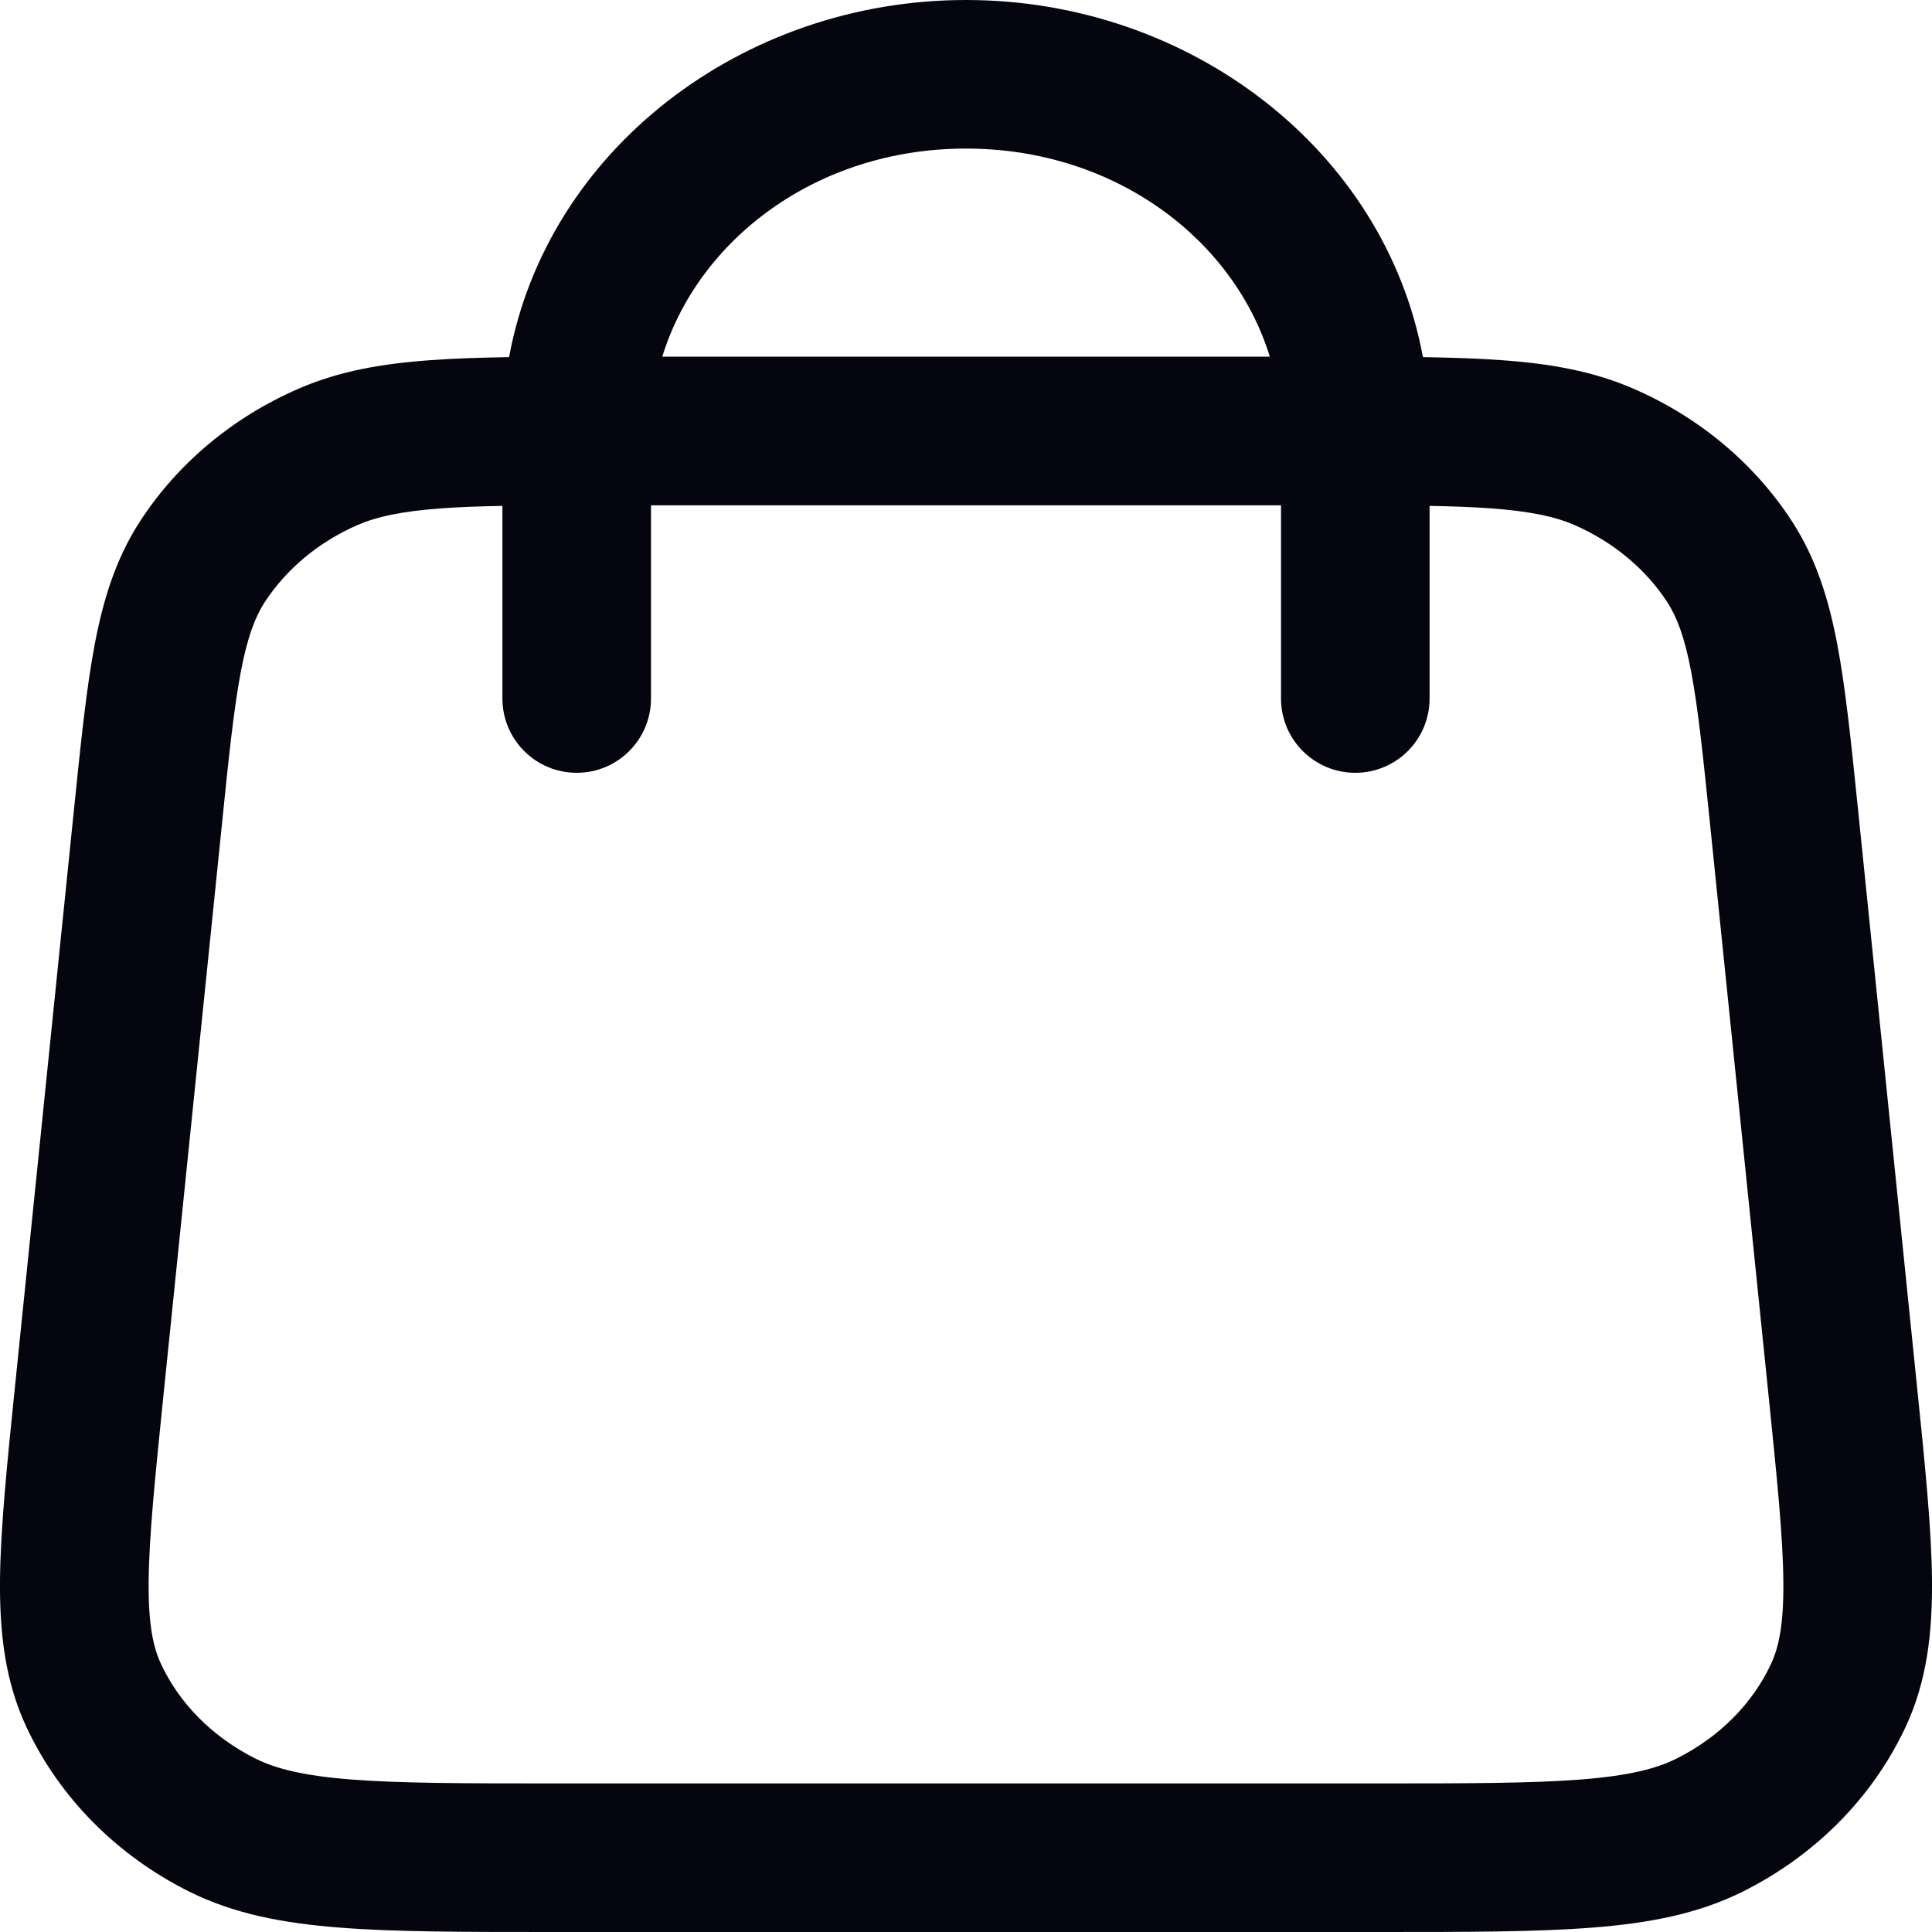 <?xml version="1.0" encoding="UTF-8"?> <svg xmlns="http://www.w3.org/2000/svg" width="20" height="20" viewBox="0 0 20 20" fill="none"> <path fill-rule="evenodd" clip-rule="evenodd" d="M5.201 5.237V7.231C5.201 7.656 5.545 8 5.97 8C6.395 8 6.739 7.656 6.739 7.231V5.231L13.261 5.231V7.231C13.261 7.656 13.605 8 14.03 8C14.455 8 14.799 7.656 14.799 7.231V5.237C15.036 5.241 15.242 5.249 15.427 5.262C15.851 5.293 16.102 5.35 16.297 5.434C16.707 5.613 17.039 5.895 17.26 6.234C17.358 6.386 17.438 6.589 17.508 6.959C17.58 7.341 17.631 7.835 17.705 8.557L18.31 14.465C18.397 15.319 18.457 15.908 18.461 16.365C18.466 16.812 18.415 17.052 18.332 17.228C18.143 17.632 17.804 17.98 17.355 18.205C17.145 18.31 16.859 18.383 16.357 18.422C15.849 18.461 15.193 18.462 14.261 18.462H5.74C4.807 18.462 4.151 18.461 3.643 18.422C3.141 18.383 2.855 18.31 2.645 18.205C2.196 17.98 1.857 17.632 1.668 17.228C1.585 17.052 1.534 16.812 1.539 16.365C1.543 15.908 1.603 15.319 1.69 14.465L2.295 8.557C2.368 7.835 2.42 7.341 2.492 6.959C2.562 6.589 2.642 6.386 2.74 6.234C2.961 5.895 3.293 5.613 3.703 5.434C3.898 5.35 4.149 5.293 4.573 5.262C4.757 5.249 4.964 5.241 5.201 5.237ZM14.73 3.697C15.028 3.702 15.296 3.71 15.537 3.728C16.045 3.764 16.49 3.841 16.91 4.024C17.583 4.316 18.157 4.791 18.55 5.396C18.8 5.781 18.93 6.2 19.02 6.673C19.106 7.127 19.163 7.686 19.233 8.368L19.844 14.345C19.927 15.153 19.994 15.813 20 16.35C20.005 16.905 19.947 17.408 19.725 17.881C19.38 18.617 18.783 19.211 18.043 19.581C17.576 19.814 17.064 19.91 16.476 19.955C15.901 20 15.186 20 14.292 20H5.708C4.814 20 4.099 20 3.524 19.955C2.936 19.91 2.424 19.814 1.957 19.581C1.217 19.211 0.62 18.617 0.275 17.881C0.053 17.408 -0.005 16.905 0 16.35C0.006 15.813 0.073 15.153 0.156 14.345L0.767 8.368C0.837 7.686 0.894 7.127 0.98 6.673C1.07 6.2 1.2 5.781 1.45 5.396C1.843 4.791 2.417 4.316 3.09 4.024C3.51 3.841 3.955 3.764 4.463 3.728C4.704 3.71 4.971 3.702 5.27 3.697C5.664 1.555 7.682 0 10 0C12.318 0 14.336 1.555 14.73 3.697ZM13.145 3.692C12.773 2.483 11.549 1.538 10 1.538C8.451 1.538 7.227 2.483 6.856 3.692L13.145 3.692Z" fill="#04050E"></path> </svg> 